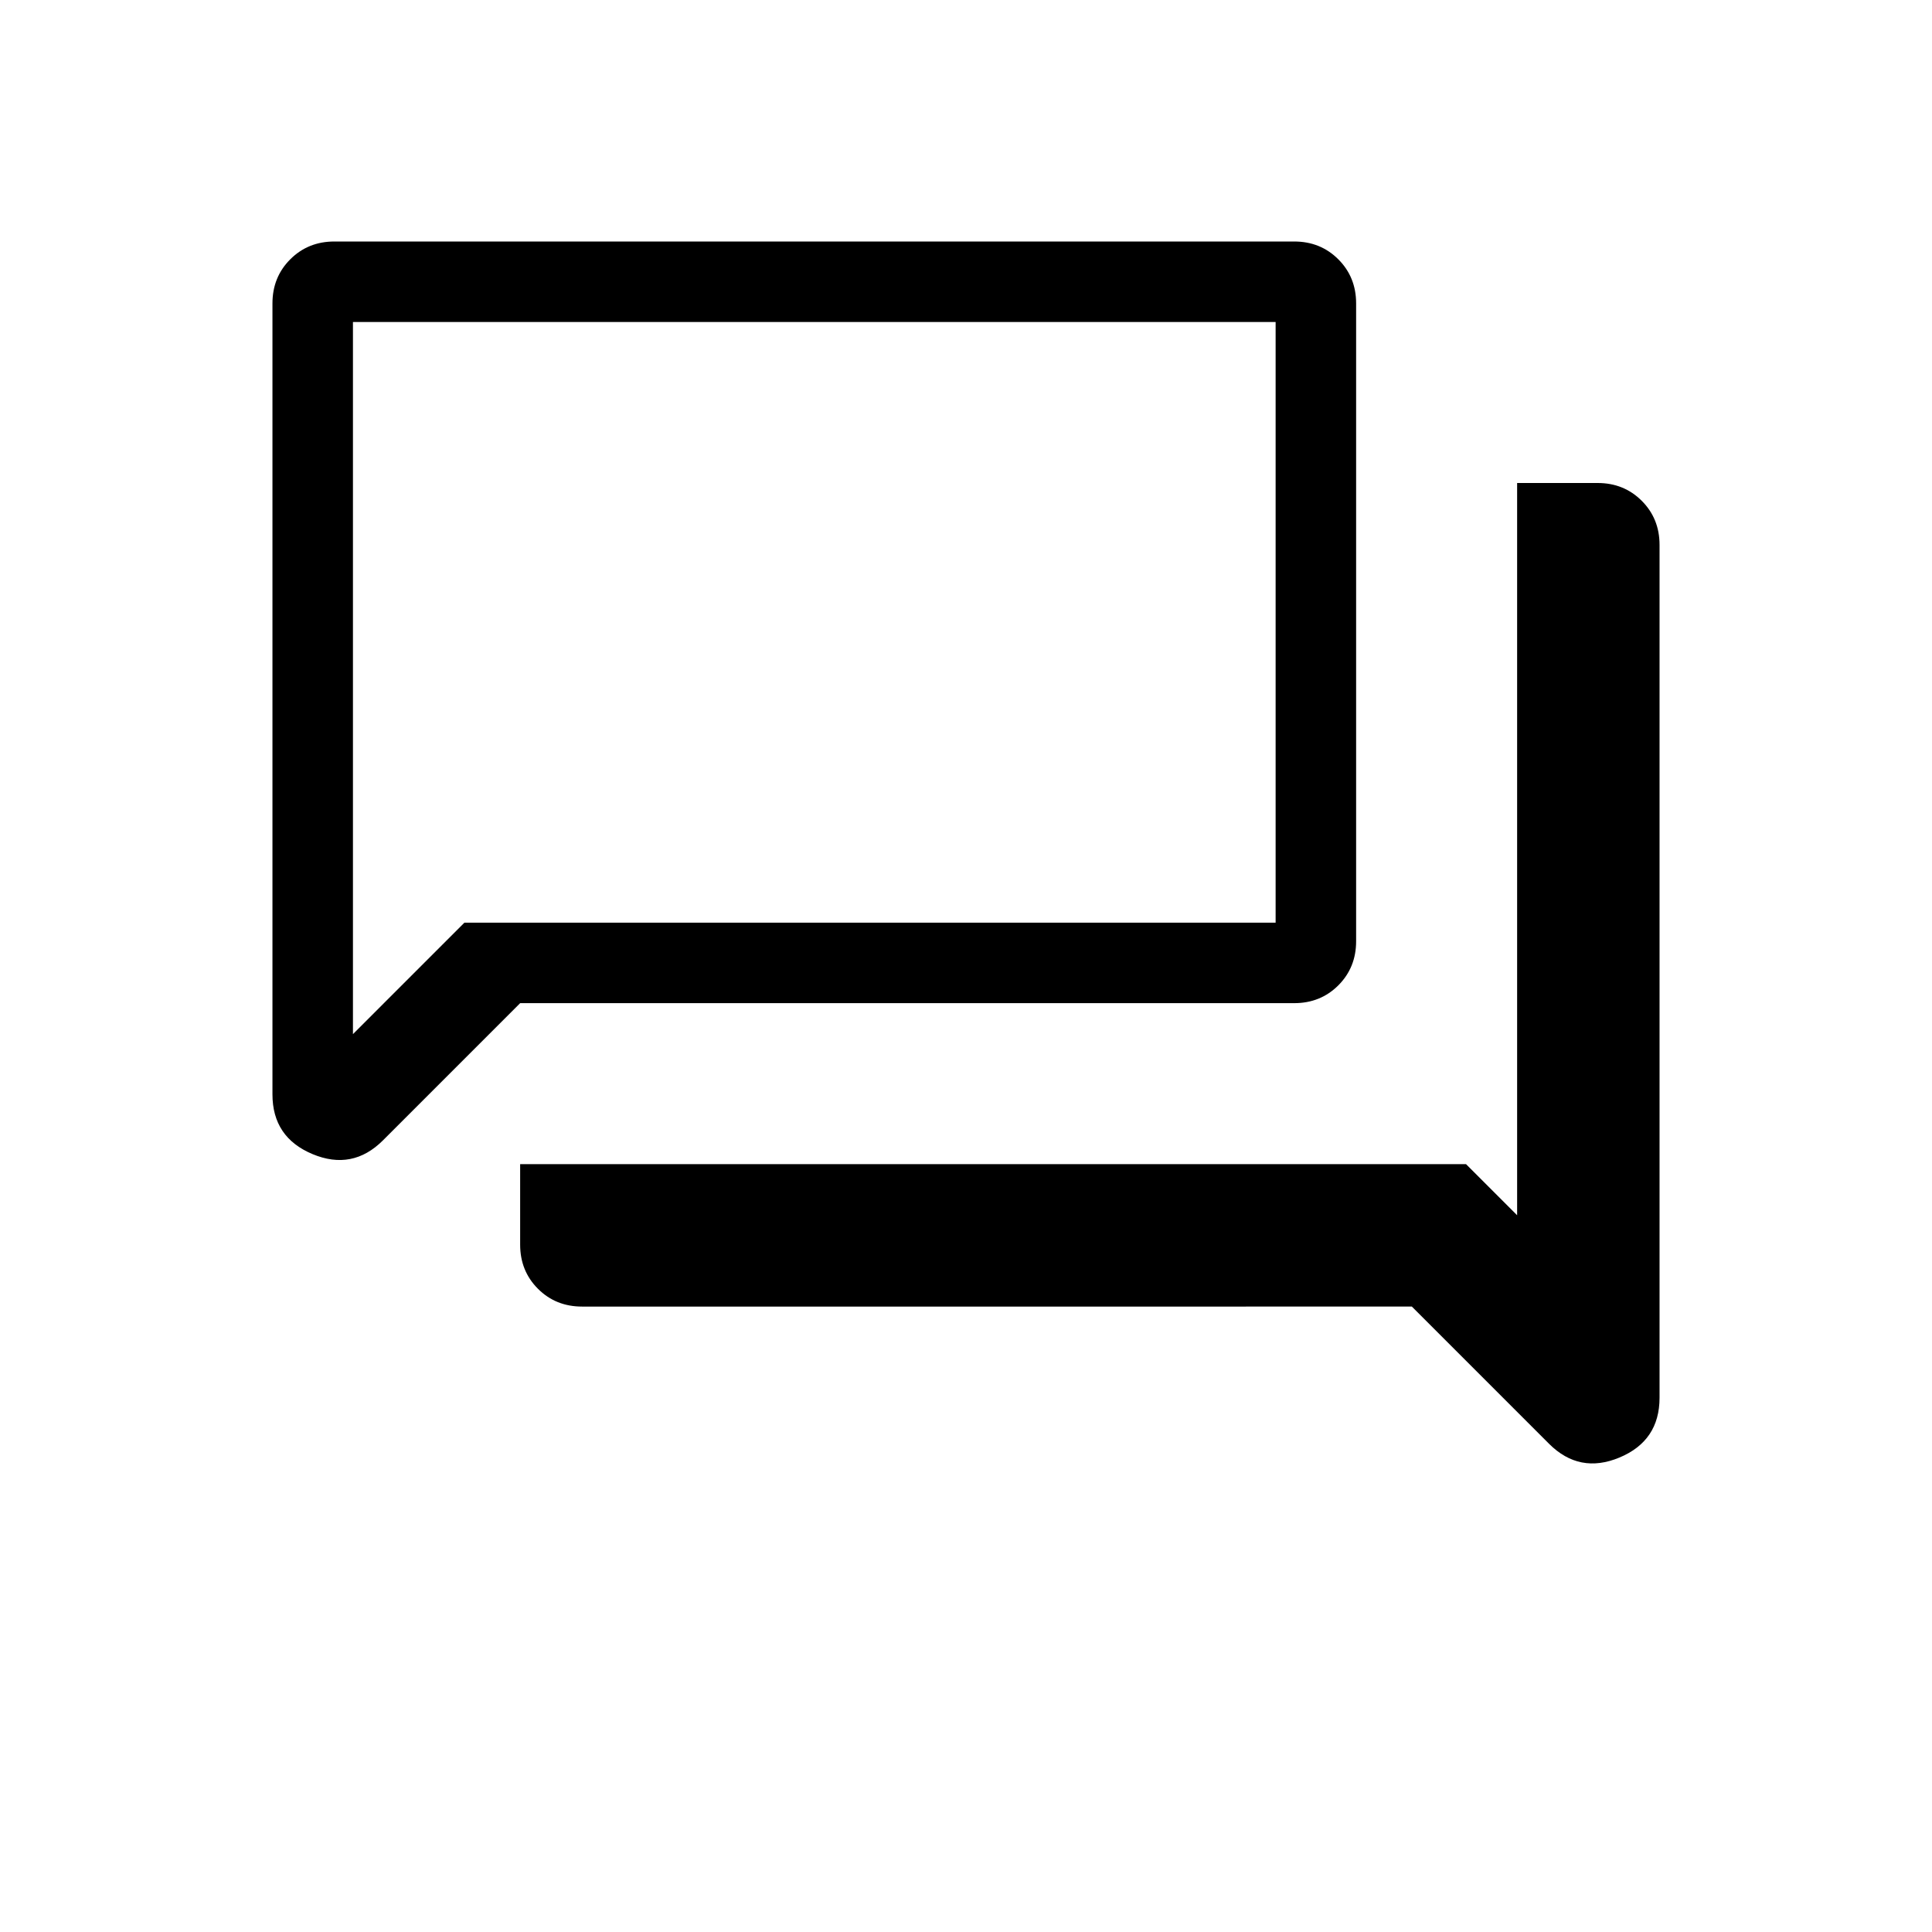 <svg xmlns="http://www.w3.org/2000/svg" height="24px" viewBox="0 -960 960 960" width="24px" fill="#000000"><path d="M289.23-310.77q-13.08 0-21.92-8.84-8.85-8.85-8.85-21.93v-40h470l25.39 25.39V-720h40q13.07 0 21.92 8.85 8.85 8.84 8.85 21.92v423.77q0 21.37-19.89 29.69-19.88 8.31-35.04-6.84l-68.15-68.16H289.23Zm-30.77-150.77-68.15 68.16q-15.16 15.15-35.04 6.84-19.89-8.32-19.89-29.69v-393q0-13.08 8.85-21.92 8.85-8.85 21.92-8.85h476.93q13.07 0 21.92 8.85 8.85 8.84 8.85 21.92v316.92q0 13.08-8.85 21.93-8.85 8.84-21.92 8.84H258.46Zm375.39-40V-800H175.38v353.85l55.39-55.39h403.08Zm-458.47 0V-800v298.46Z"/></svg>